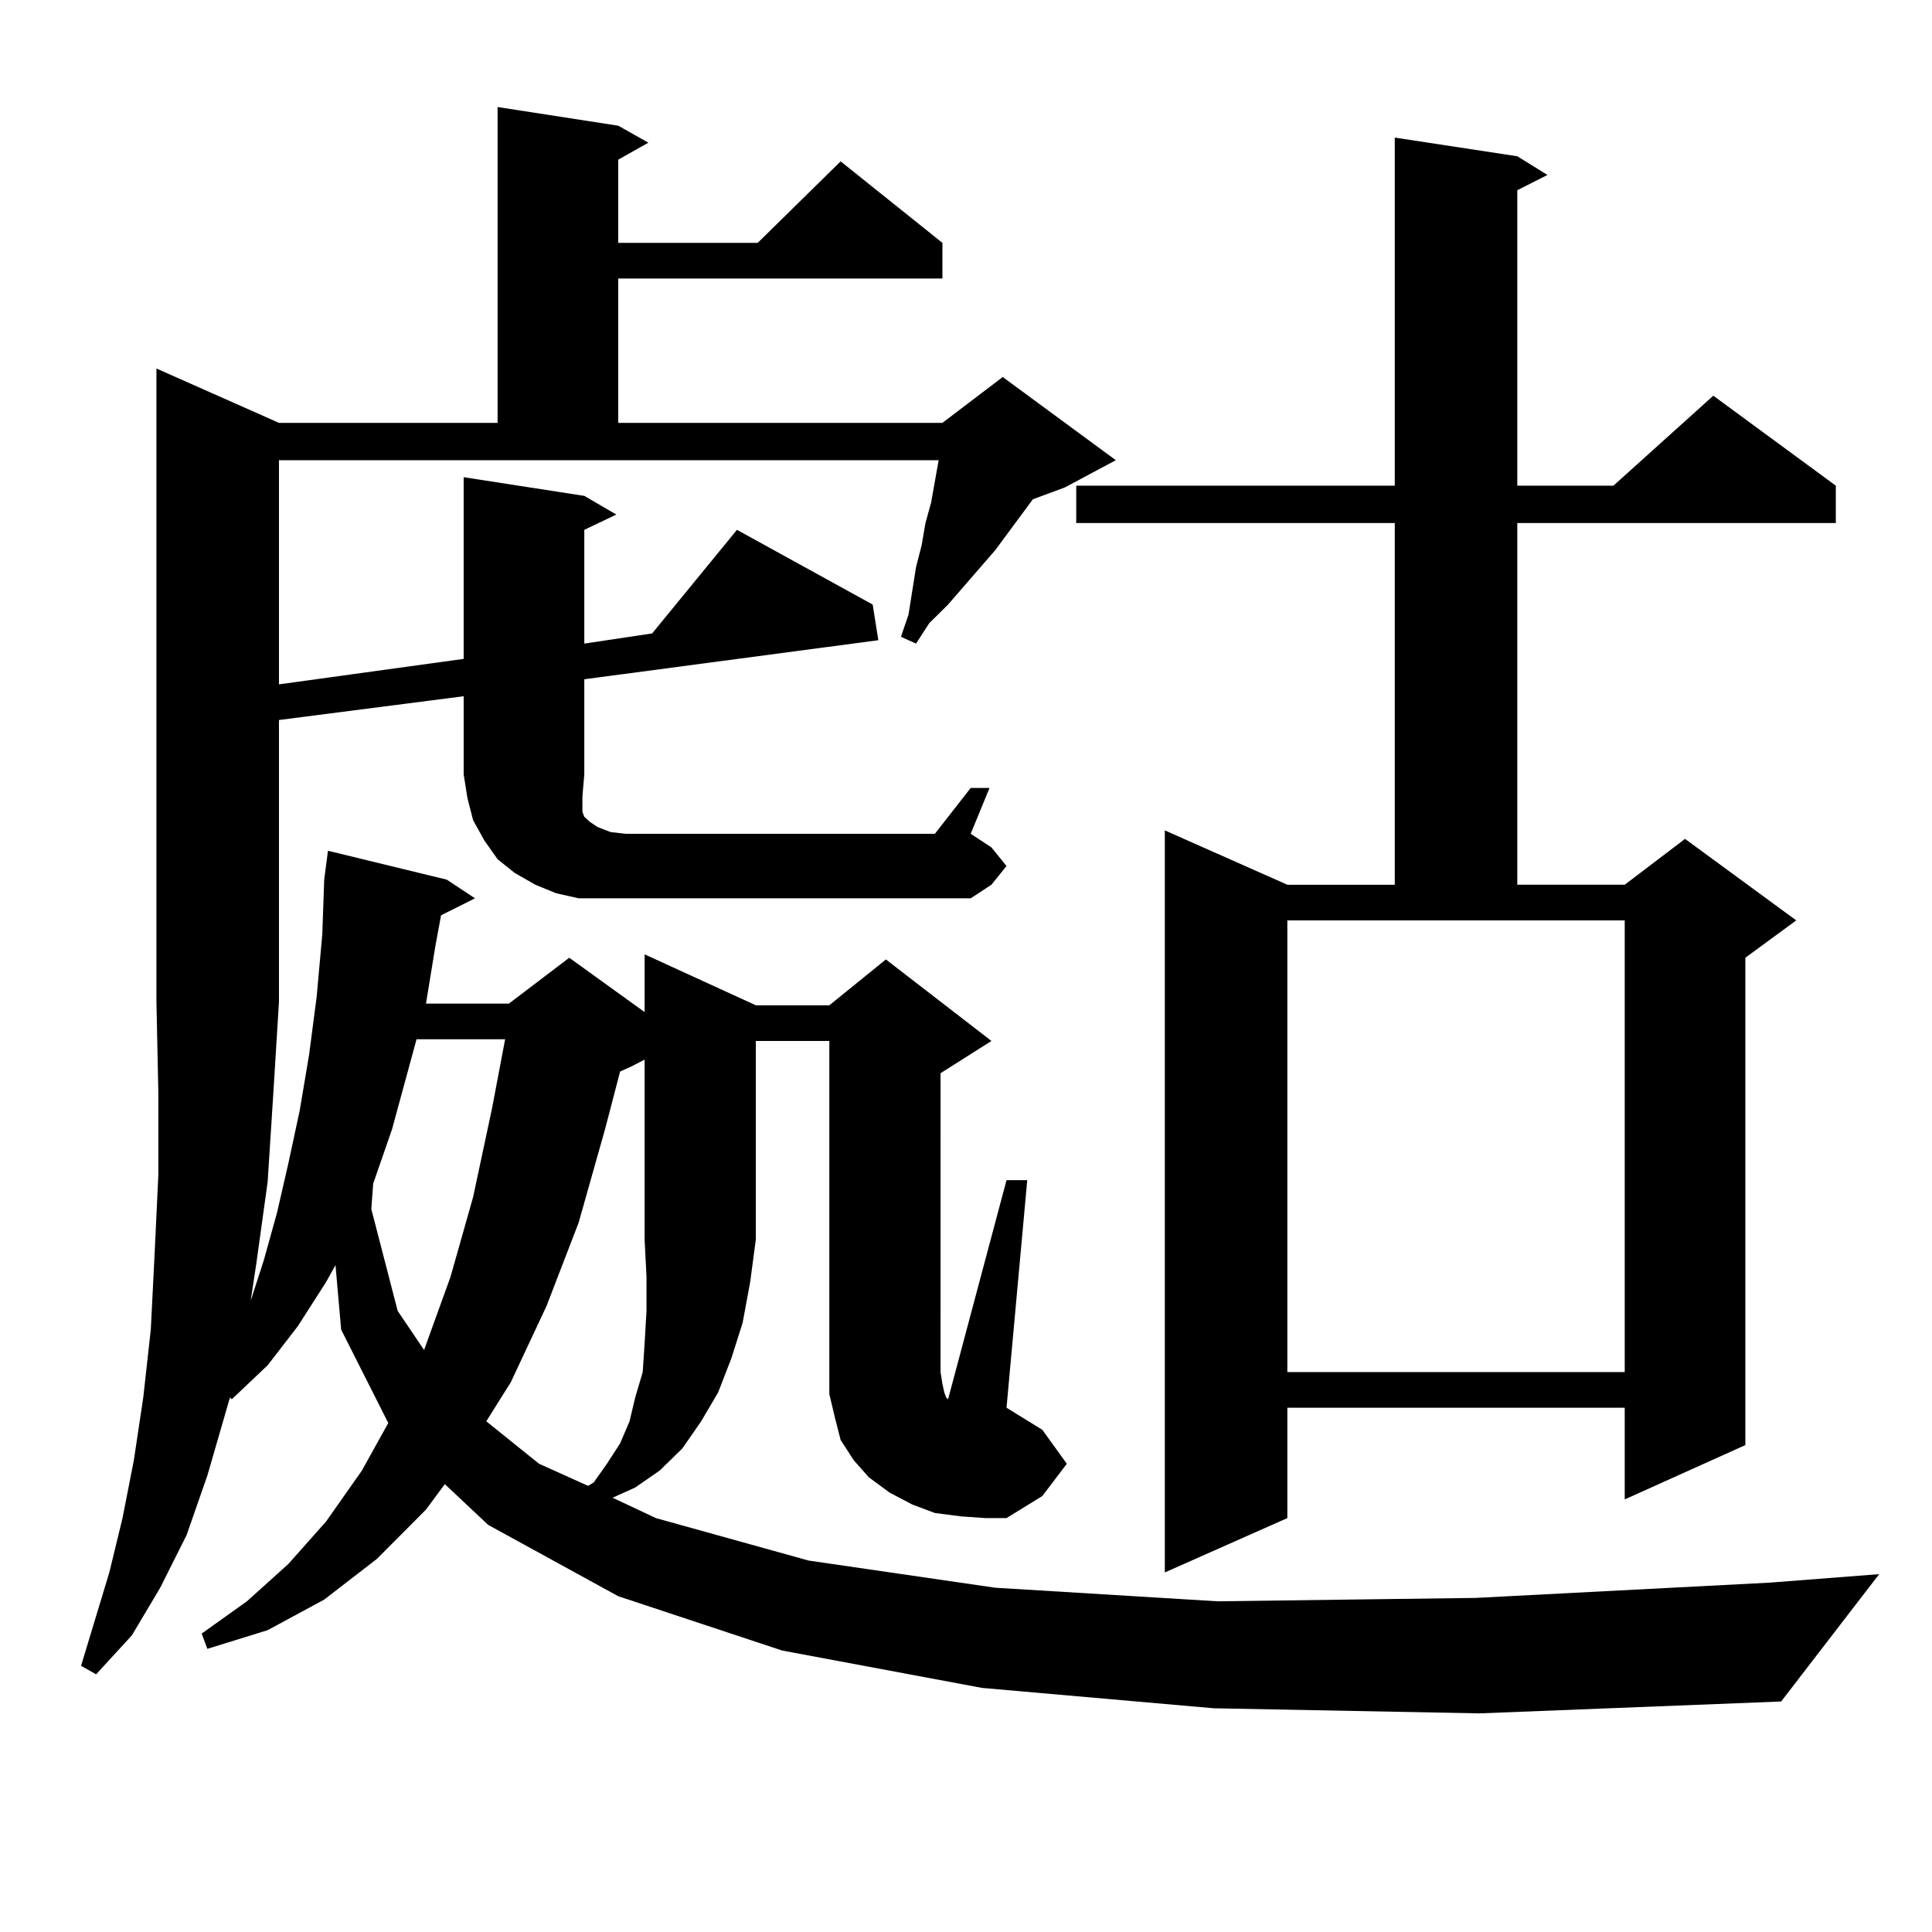 <?xml version="1.0" encoding="utf-8"?>
<!-- Generator: Adobe Illustrator 16.0.0, SVG Export Plug-In . SVG Version: 6.00 Build 0)  -->
<!DOCTYPE svg PUBLIC "-//W3C//DTD SVG 1.1//EN" "http://www.w3.org/Graphics/SVG/1.1/DTD/svg11.dtd">
<svg version="1.1" id="图层_1" xmlns="http://www.w3.org/2000/svg" xmlns:xlink="http://www.w3.org/1999/xlink" x="0px" y="0px"
	 width="1000px" height="1000px" viewBox="0 0 1000 1000" enable-background="new 0 0 1000 1000" xml:space="preserve">
<path d="M302.432,400.805l-0.976,11.426v6.152v1.758l0.976,2.637l2.927,2.637l3.902,2.637l6.829,2.637l7.805,0.879h159.996
	l18.536-23.73h9.756l-9.756,23.73l10.731,7.031l7.805,9.668l-7.805,9.668l-10.731,7.031H323.895h-12.683h-11.707l-11.707-2.637
	l-10.731-4.395l-10.731-6.152l-8.78-7.031l-6.829-9.668l-5.854-10.547l-2.927-11.426l-1.951-12.305v-40.43l-95.607,12.305v145.898
	l-2.927,47.461l-2.927,45.703l-5.854,42.188l-2.927,19.336l6.829-21.094l6.829-24.609l5.854-25.488l5.854-27.246l4.878-29.004
	l3.902-29.883l2.927-32.52l0.976-28.125l1.951-14.941l61.462,14.941l14.634,9.668l-17.561,8.789l-2.927,15.82l-4.878,29.883h42.926
	l31.219-23.73l39.023,28.125v-29.883l57.56,26.367h38.048l29.268-23.73l54.633,42.188l-26.341,16.699V710.18l0.976,6.152
	l0.976,4.395l0.976,2.637l0.976,0.879l30.243-113.379h10.731l-10.731,117.773l18.536,11.426l12.683,17.578L539.5,774.34
	l-18.536,11.426h-10.731l-12.683-0.879l-13.658-1.758l-11.707-4.395l-11.707-6.152l-10.731-7.91l-7.805-8.789l-6.829-10.547
	l-2.927-11.426l-2.927-12.305V710.18V538.793H391.21v102.832l-2.927,21.973l-3.902,21.094l-5.854,18.457l-6.829,17.578l-8.78,14.941
	l-9.756,14.063l-11.707,11.426l-12.683,8.789l-11.707,5.273l22.438,10.547l79.022,21.973l96.583,14.063l115.119,7.031l133.655-1.758
	l152.191-7.91l56.584-4.395l-50.73,65.918l-156.094,6.152l-137.558-2.637l-119.997-10.547L404.869,854.32l-84.876-28.125
	l-67.315-36.914l-22.438-21.094l-9.756,13.184l-25.365,25.488l-27.316,21.094l-29.268,15.82l-31.219,9.668l-2.927-7.91
	l23.414-16.699l21.463-19.336l19.512-21.973l18.536-26.367l13.658-24.609l-24.39-48.34l-2.927-33.398l-4.878,8.789l-14.634,22.852
	l-15.609,20.215l-18.536,17.578l-0.976-0.879l-11.707,40.43l-10.731,30.762l-13.658,27.246L68.292,846.41l-18.536,20.215
	l-7.805-4.395l14.634-48.34l6.829-28.125l5.854-29.883l4.878-32.52l3.902-35.156l1.951-38.672l1.951-41.309V565.16l-0.976-46.582
	V190.746l63.413,28.125h113.168V55.395l62.438,9.668l15.609,8.789l-15.609,8.789v43.066h72.193l42.926-42.188l52.682,42.188v18.457
	H319.993v74.707h167.801l31.219-23.73l58.535,43.066l-26.341,14.063l-16.585,6.152l-19.512,26.367l-24.39,28.125l-9.756,9.668
	l-6.829,10.547l-7.805-3.516l3.902-11.426l3.902-24.609l2.927-11.426l1.951-11.426l2.927-10.547l3.902-21.973H144.387v116.016
	l95.607-13.184v-94.043l62.438,9.668l16.585,9.668l-16.585,7.91v58.887l35.121-5.273l43.901-53.613l70.242,38.672l2.927,18.457
	l-152.191,20.215V400.805z M215.605,537.914l-12.683,46.582l-9.756,28.125l-0.976,13.184l13.658,52.734l13.658,20.215l13.658-37.793
	l11.707-41.309l9.756-45.703l6.829-36.035H215.605z M326.822,551.977l-5.854,2.637l-7.805,29.883l-13.658,48.34l-16.585,43.066
	l-18.536,39.551l-12.683,20.215l27.316,21.973l25.365,11.426l2.927-1.758l6.829-9.668l6.829-10.547l4.878-11.426l2.927-12.305
	l3.902-13.184l0.976-14.941l0.976-16.699v-17.578l-0.976-19.336v-93.164L326.822,551.977z M785.347,80.883l15.609,9.668
	l-15.609,7.91v152.93h49.755l51.706-46.582l63.413,46.582v19.336H785.347v187.207h55.608l31.219-23.73l57.56,42.188l-26.341,19.336
	v252.246l-62.438,28.125v-47.461h-174.63v57.129l-63.413,28.125V429.809l63.413,28.125h55.608V270.727H557.06v-19.336h164.874
	V71.215L785.347,80.883z M666.326,710.18h174.63V476.391h-174.63V710.18z"/>
</svg>
